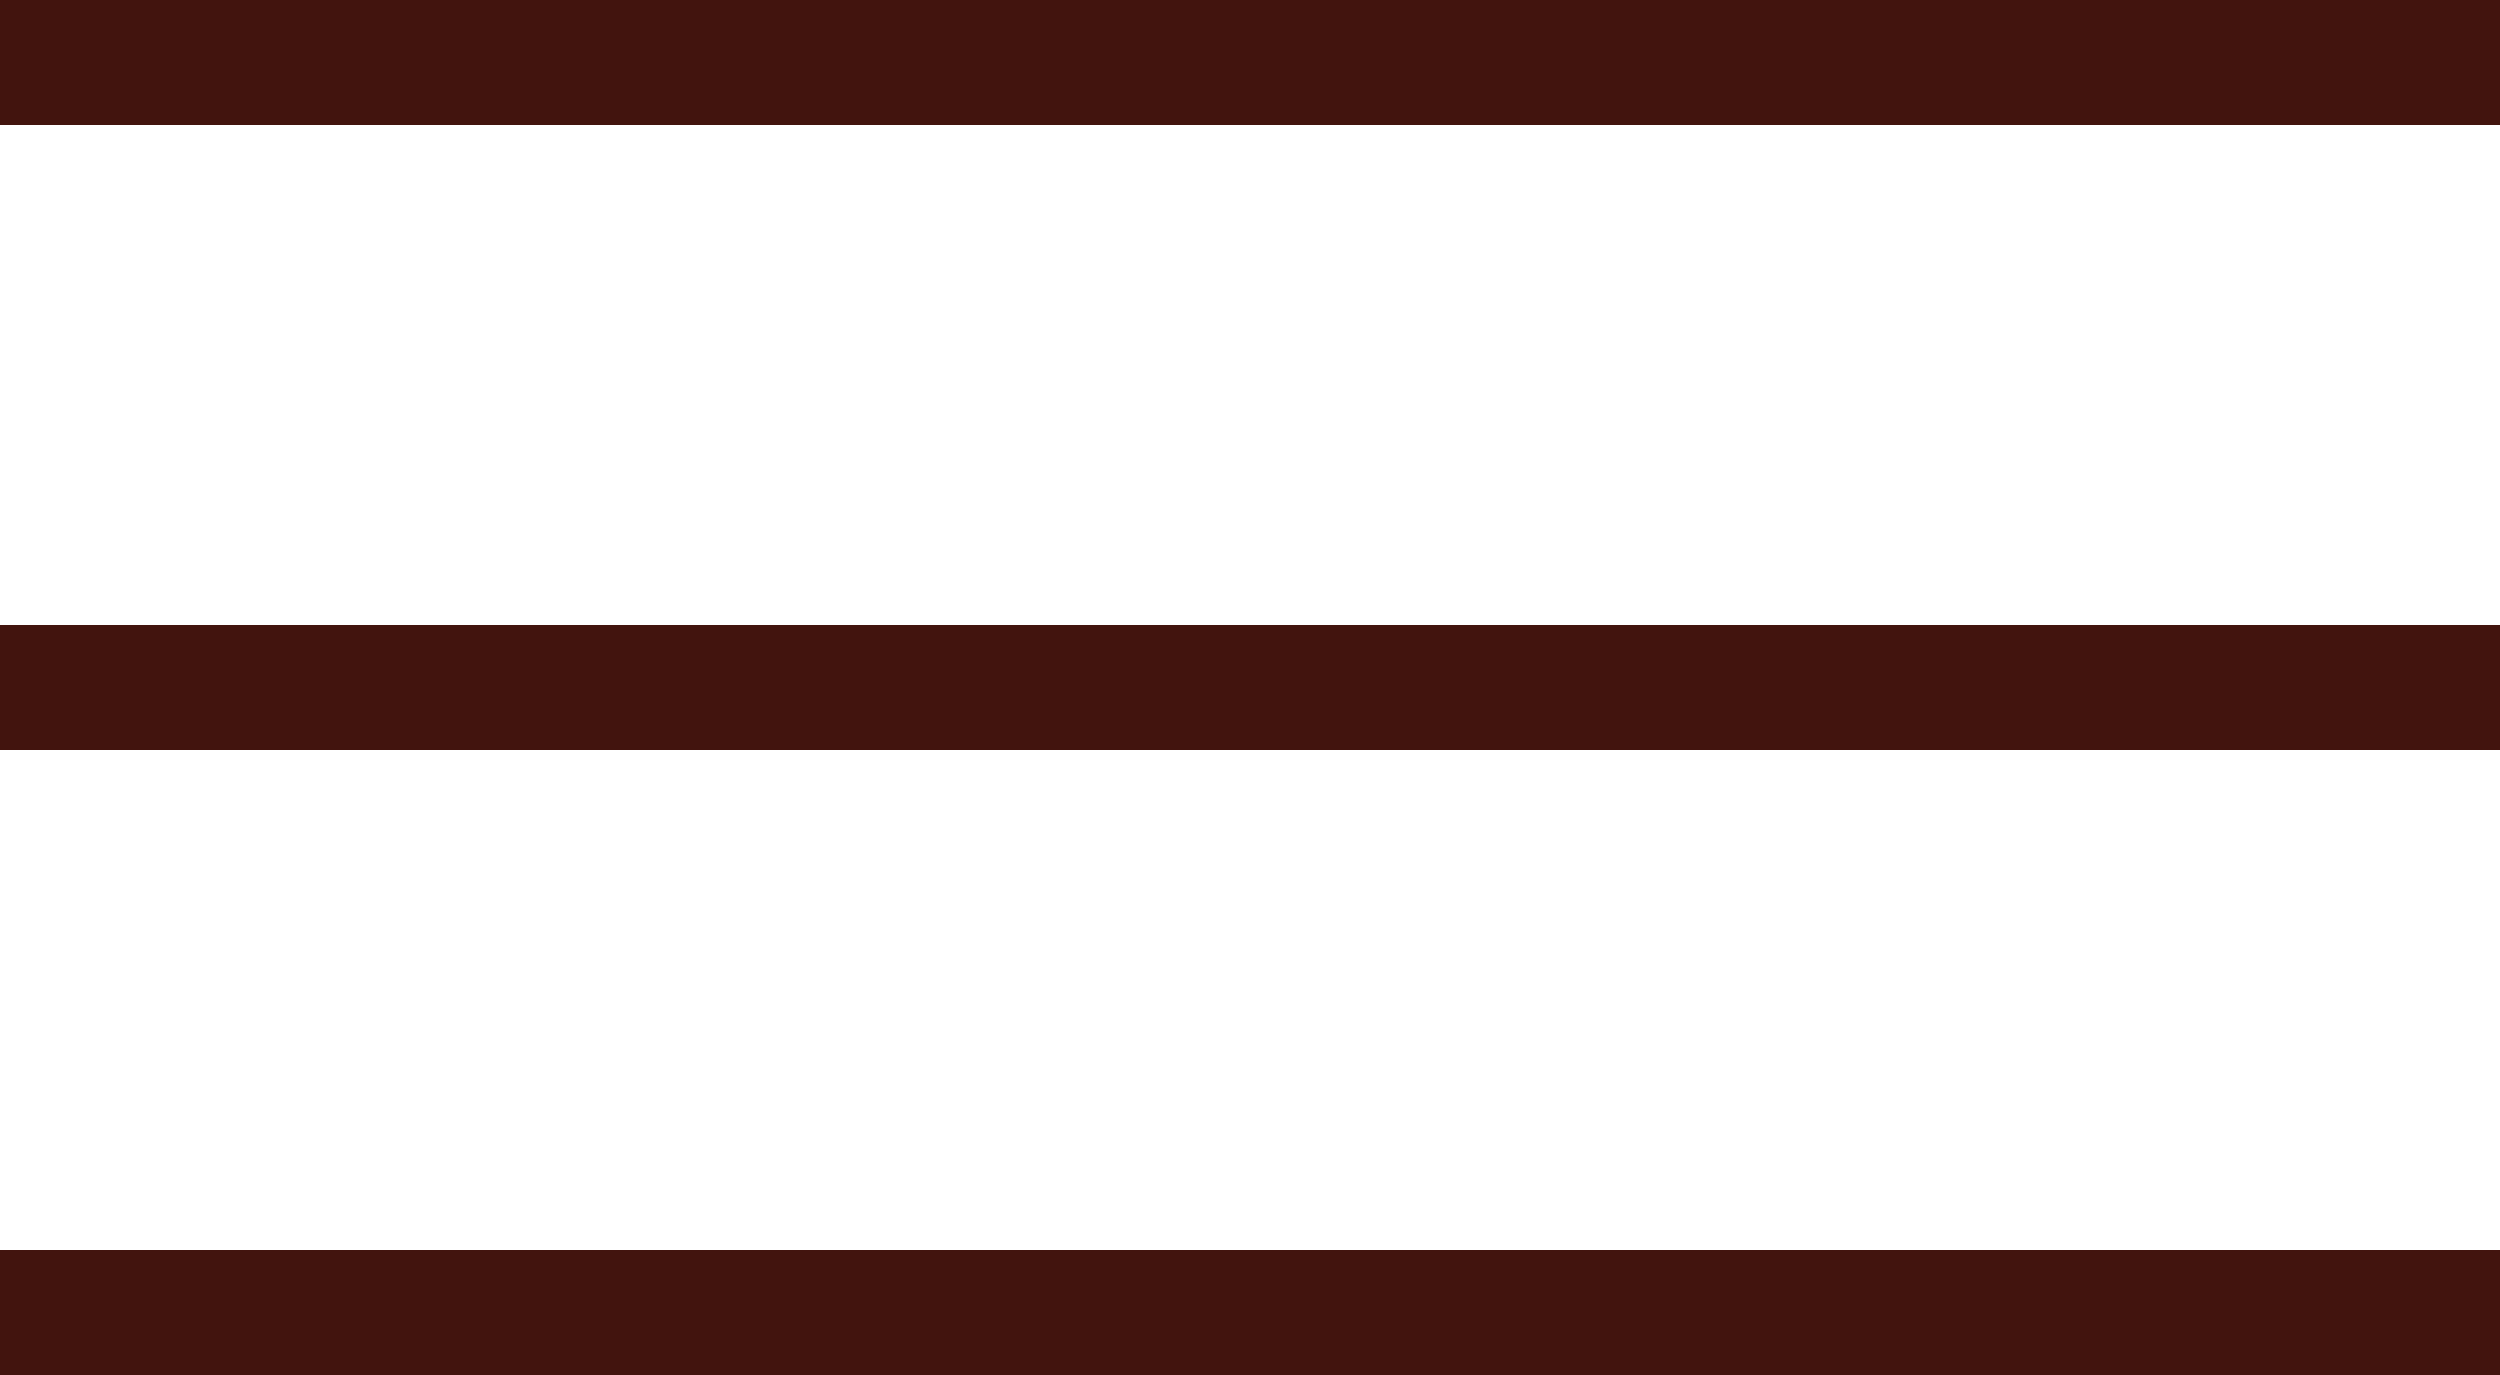 <svg xmlns="http://www.w3.org/2000/svg" width="20" height="11" viewBox="0 0 20 11">
    <path d="M.106 12v-1h20v1zm0-5V6h20v1zm0-5V1h20v1z" transform="translate(-.106 -1)" style="fill:#42140e"/>
</svg>
